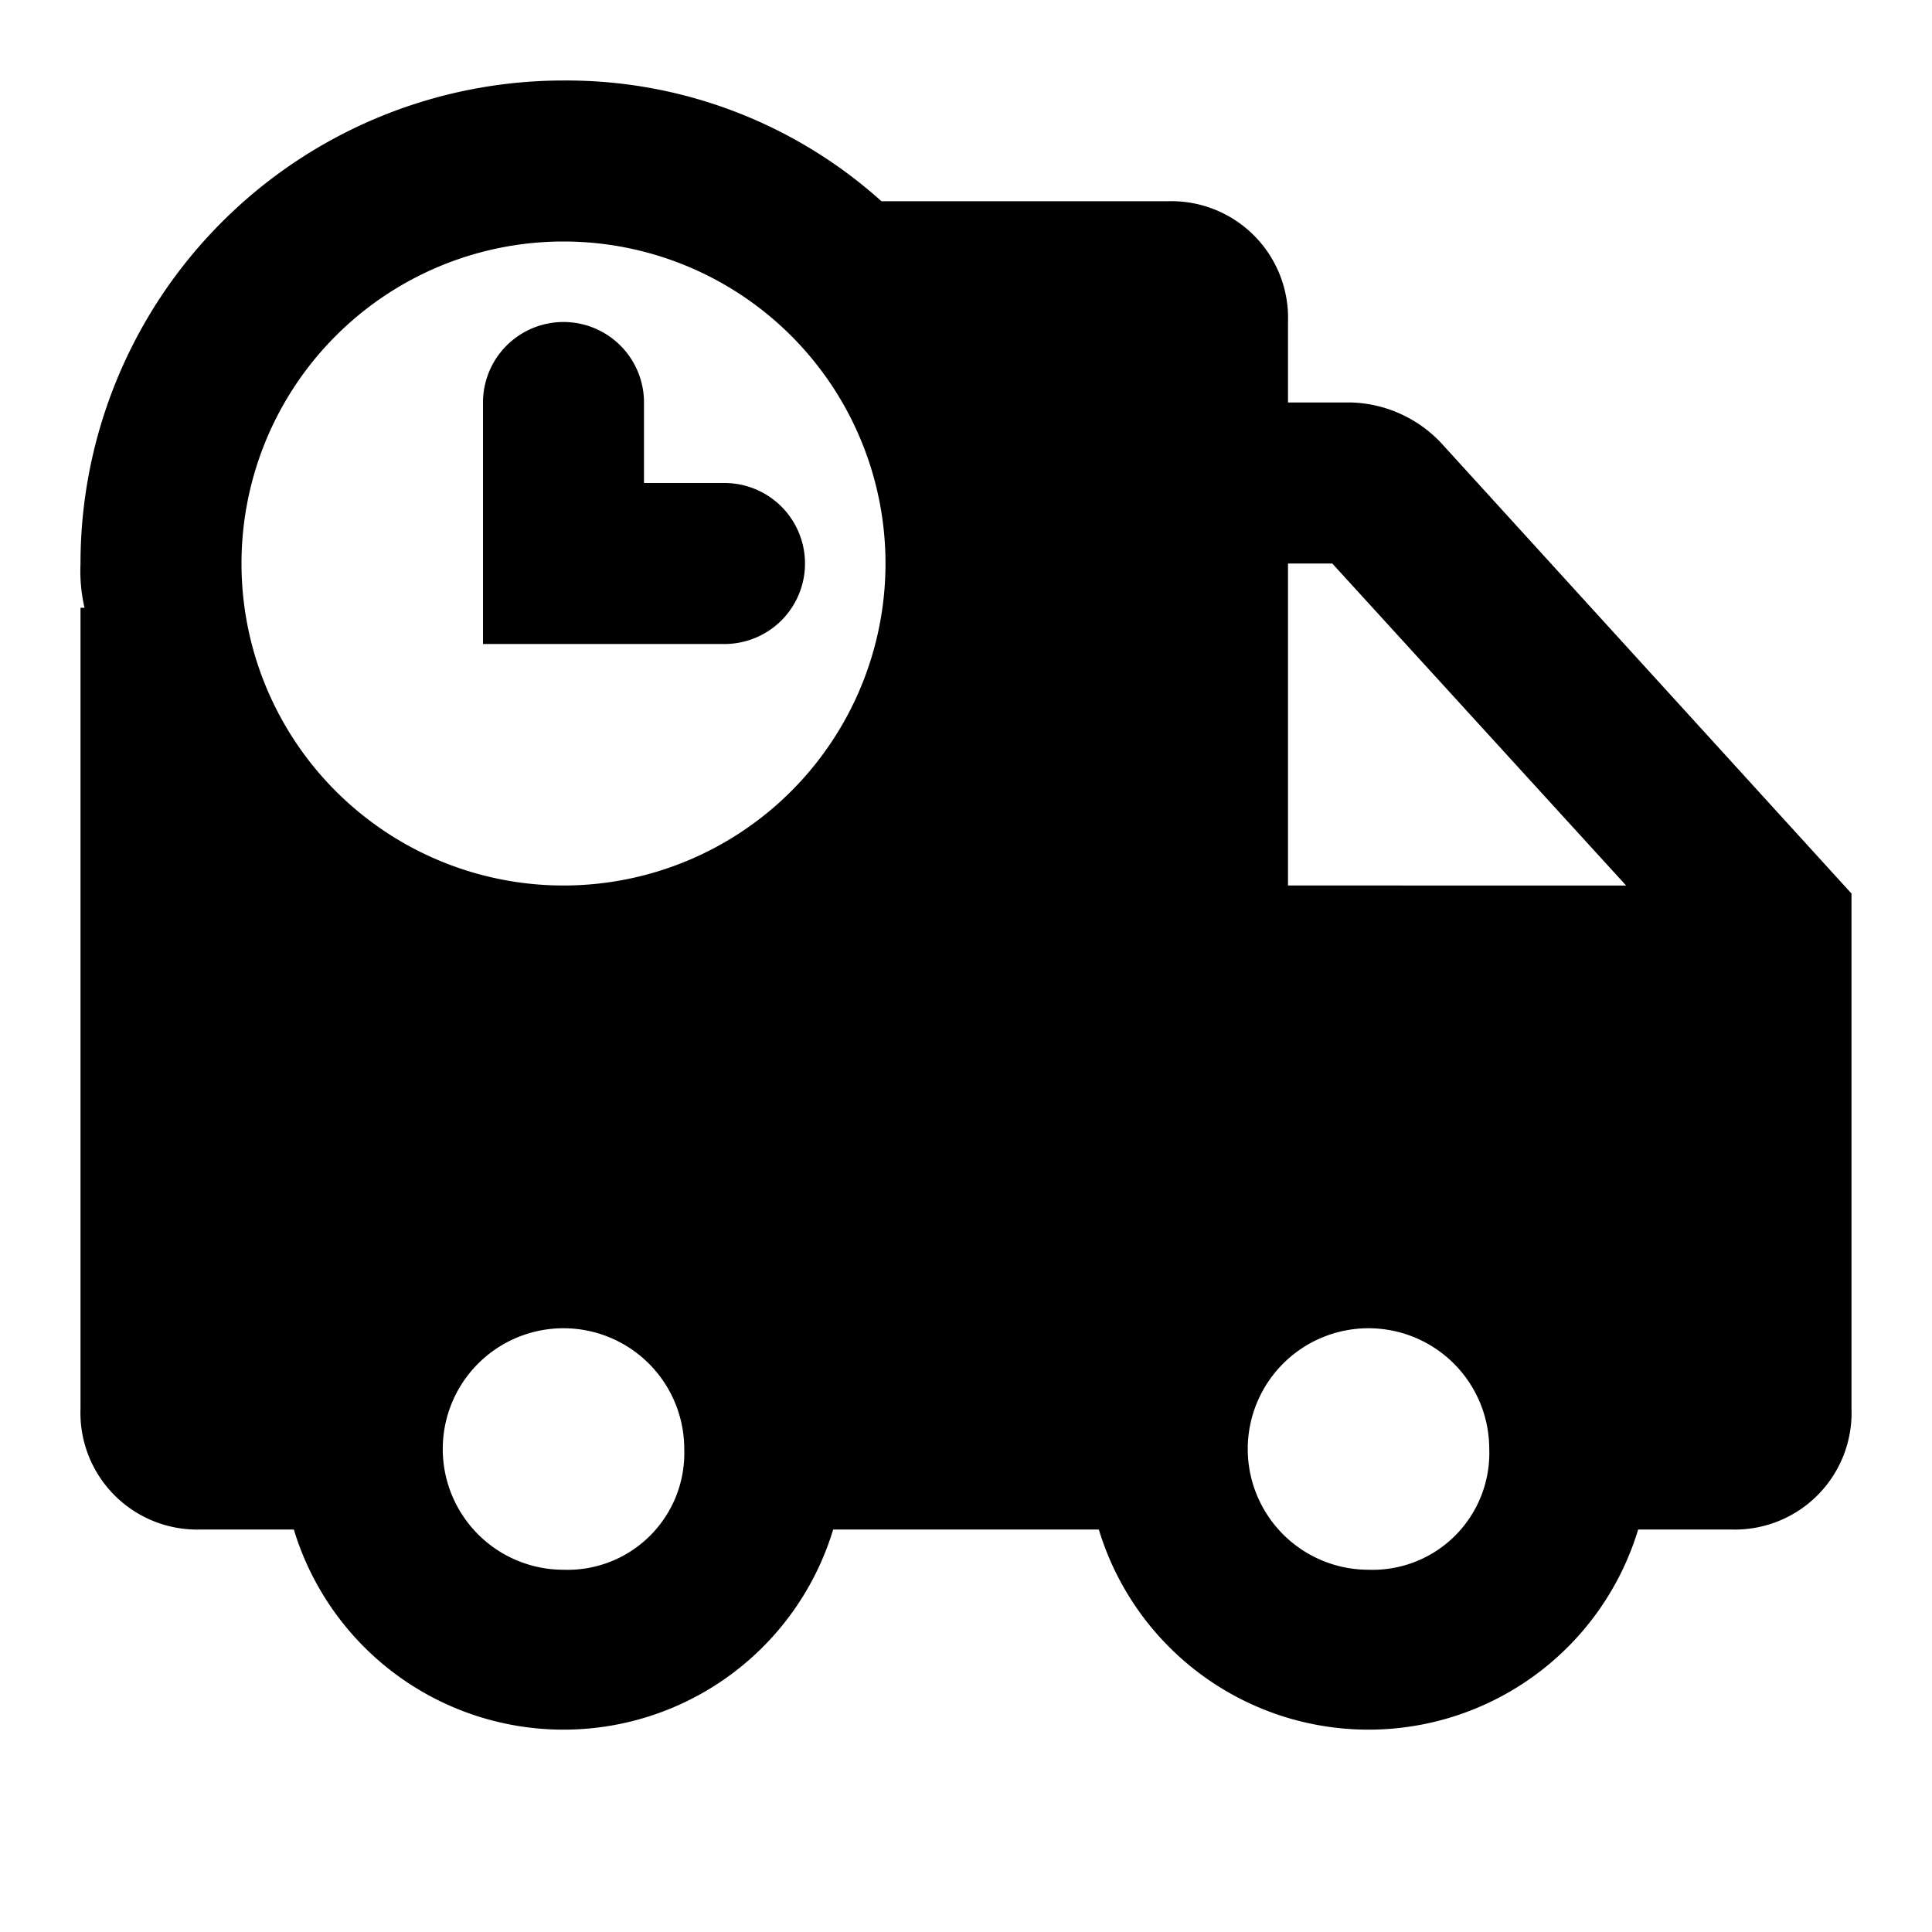 <svg xmlns="http://www.w3.org/2000/svg" viewBox="0 0 48 48" height="800px" width="800px">
  <g data-name="Layer 2" id="Layer_2">
    <g data-name="invisible box" id="invisible_box">
      <rect fill="none" height="48" width="48"></rect>
    </g>
    <g data-name="Layer 7" id="Layer_7">
      <g>
        <path d="M35.8,11a3.2,3.2,0,0,0-2.2-1H32V8a2.9,2.9,0,0,0-3-3H21.9A11.7,11.7,0,0,0,14,2,12,12,0,0,0,2,14a4.1,4.1,0,0,0,.1,1.1H2V35a2.9,2.9,0,0,0,3,3H7.3a7,7,0,0,0,13.4,0h6.6a7,7,0,0,0,13.4,0H43a2.9,2.9,0,0,0,3-3V22.2Zm-2.7,3,7.3,8H32V14ZM14,6a8,8,0,1,1-8,8A8,8,0,0,1,14,6Zm0,33a3,3,0,1,1,3-3A2.9,2.9,0,0,1,14,39Zm20,0a3,3,0,1,1,3-3A2.9,2.9,0,0,1,34,39Z"></path>
        <path d="M20,14a2,2,0,0,0-2-2H16V10a2,2,0,0,0-4,0v6h6A2,2,0,0,0,20,14Z"></path>
      </g>
    </g>
  </g>
</svg>